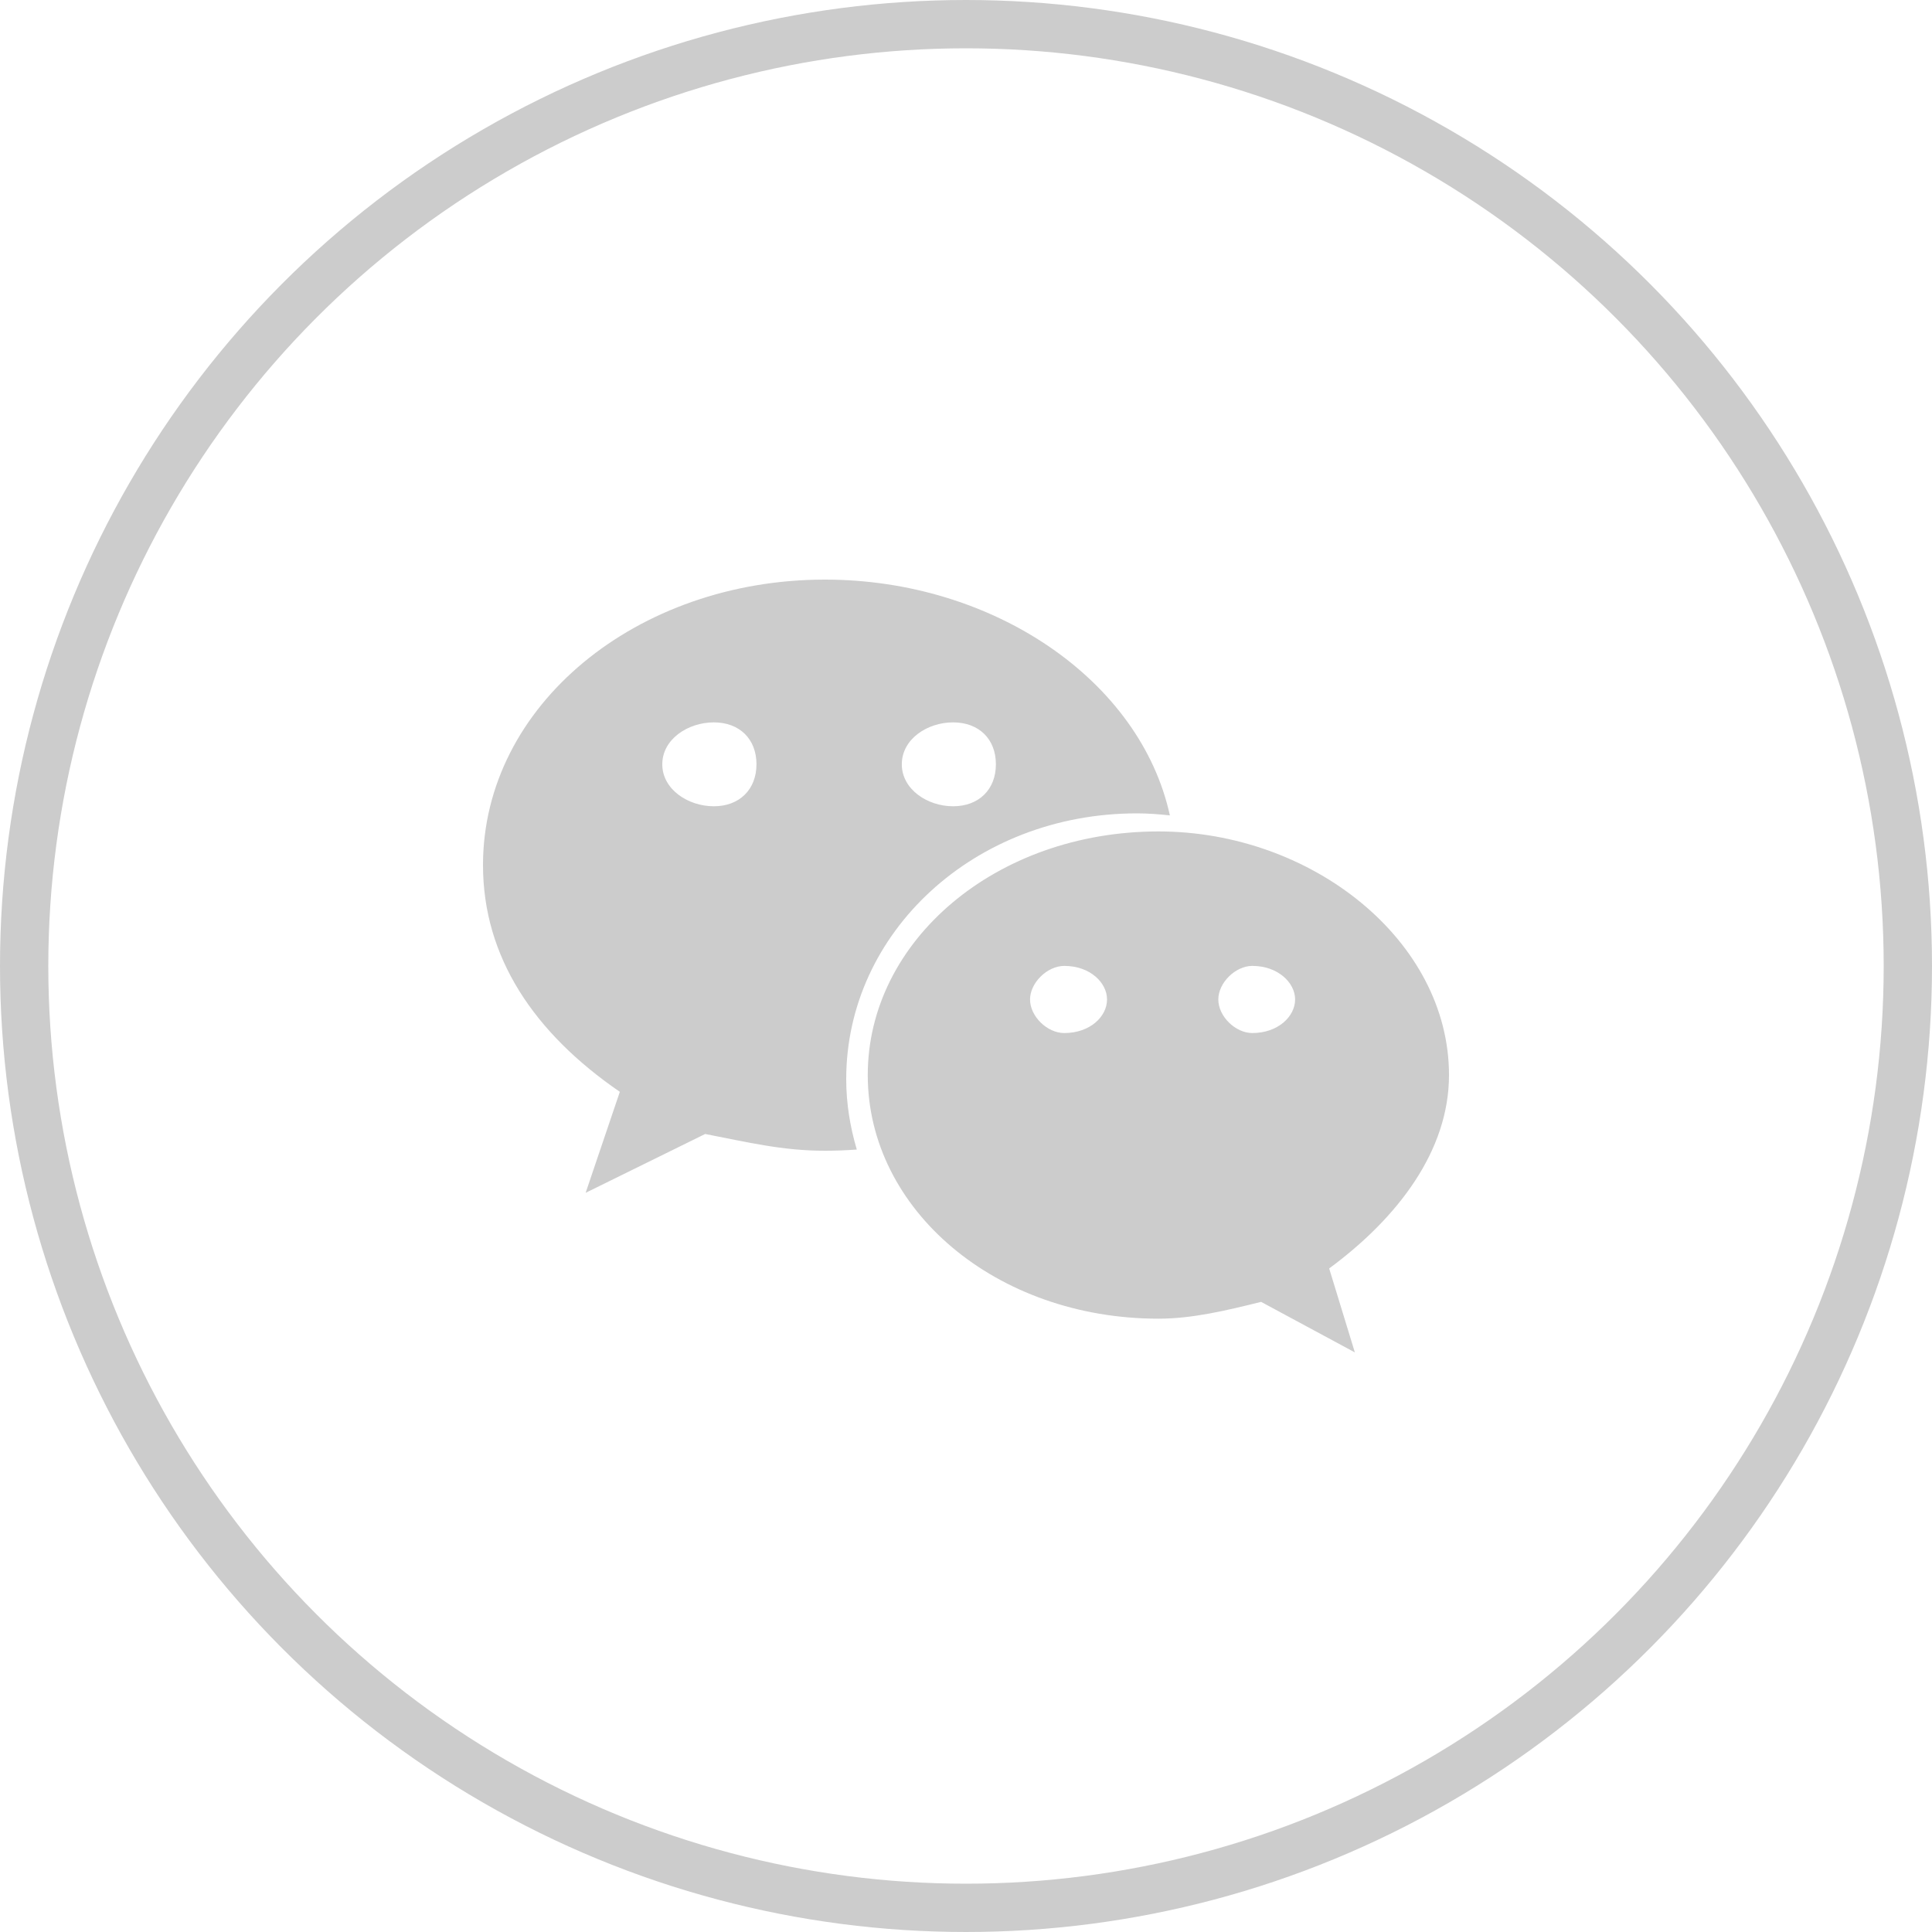 <?xml version="1.0" encoding="UTF-8"?>
<svg width="40px" height="40px" viewBox="0 0 40 40" version="1.1" xmlns="http://www.w3.org/2000/svg" xmlns:xlink="http://www.w3.org/1999/xlink">
    <title>wechat</title>
    <g id="控件" stroke="none" stroke-width="1" fill="none" fill-rule="evenodd" opacity="0.5">
        <g id="bottom" transform="translate(-1280, -36)">
            <g id="底部导航" transform="translate(120, 24)">
                <g id="邮箱微信" transform="translate(1104, 12)">
                    <g id="wechat" transform="translate(56, 0)">
                        <circle id="椭圆形备份-9" stroke="#999999" cx="20" cy="20" r="19.5"></circle>
                        <g id="微信" transform="translate(10, 12)" fill="#999999" fill-rule="nonzero">
                            <path d="M13.537,4.84 C13.768,4.84 13.994,4.857 14.221,4.882 C13.609,2.081 10.56,0 7.079,0 C3.188,0 0,2.603 0,5.911 C0,7.82 1.06,9.388 2.833,10.605 L2.125,12.696 L4.6,11.478 C5.485,11.649 6.195,11.825 7.079,11.825 C7.301,11.825 7.521,11.816 7.739,11.8 C7.601,11.334 7.52,10.848 7.52,10.341 C7.521,7.305 10.176,4.84 13.537,4.84 Z M9.732,2.956 C10.268,2.956 10.619,3.301 10.619,3.824 C10.619,4.344 10.268,4.693 9.732,4.693 C9.204,4.693 8.671,4.344 8.671,3.824 C8.671,3.299 9.203,2.956 9.732,2.956 Z M4.779,4.693 C4.247,4.693 3.712,4.344 3.712,3.824 C3.712,3.301 4.247,2.956 4.779,2.956 C5.31,2.956 5.662,3.299 5.662,3.824 C5.662,4.344 5.31,4.693 4.779,4.693 Z M20,10.258 C20,7.479 17.168,5.214 13.986,5.214 C10.617,5.214 7.966,7.48 7.966,10.258 C7.966,13.044 10.619,15.302 13.986,15.302 C14.691,15.302 15.402,15.129 16.11,14.954 L18.051,16 L17.519,14.262 C18.94,13.214 20,11.825 20,10.258 Z M12.034,9.388 C11.682,9.388 11.326,9.044 11.326,8.693 C11.326,8.347 11.682,7.998 12.034,7.998 C12.571,7.998 12.92,8.347 12.92,8.693 C12.92,9.044 12.571,9.388 12.034,9.388 Z M15.928,9.388 C15.579,9.388 15.224,9.044 15.224,8.693 C15.224,8.347 15.578,7.998 15.928,7.998 C16.46,7.998 16.814,8.347 16.814,8.693 C16.814,9.044 16.46,9.388 15.928,9.388 Z" id="形状"></path>
                        </g>
                    </g>
                </g>
            </g>
        </g>
    </g>
</svg>